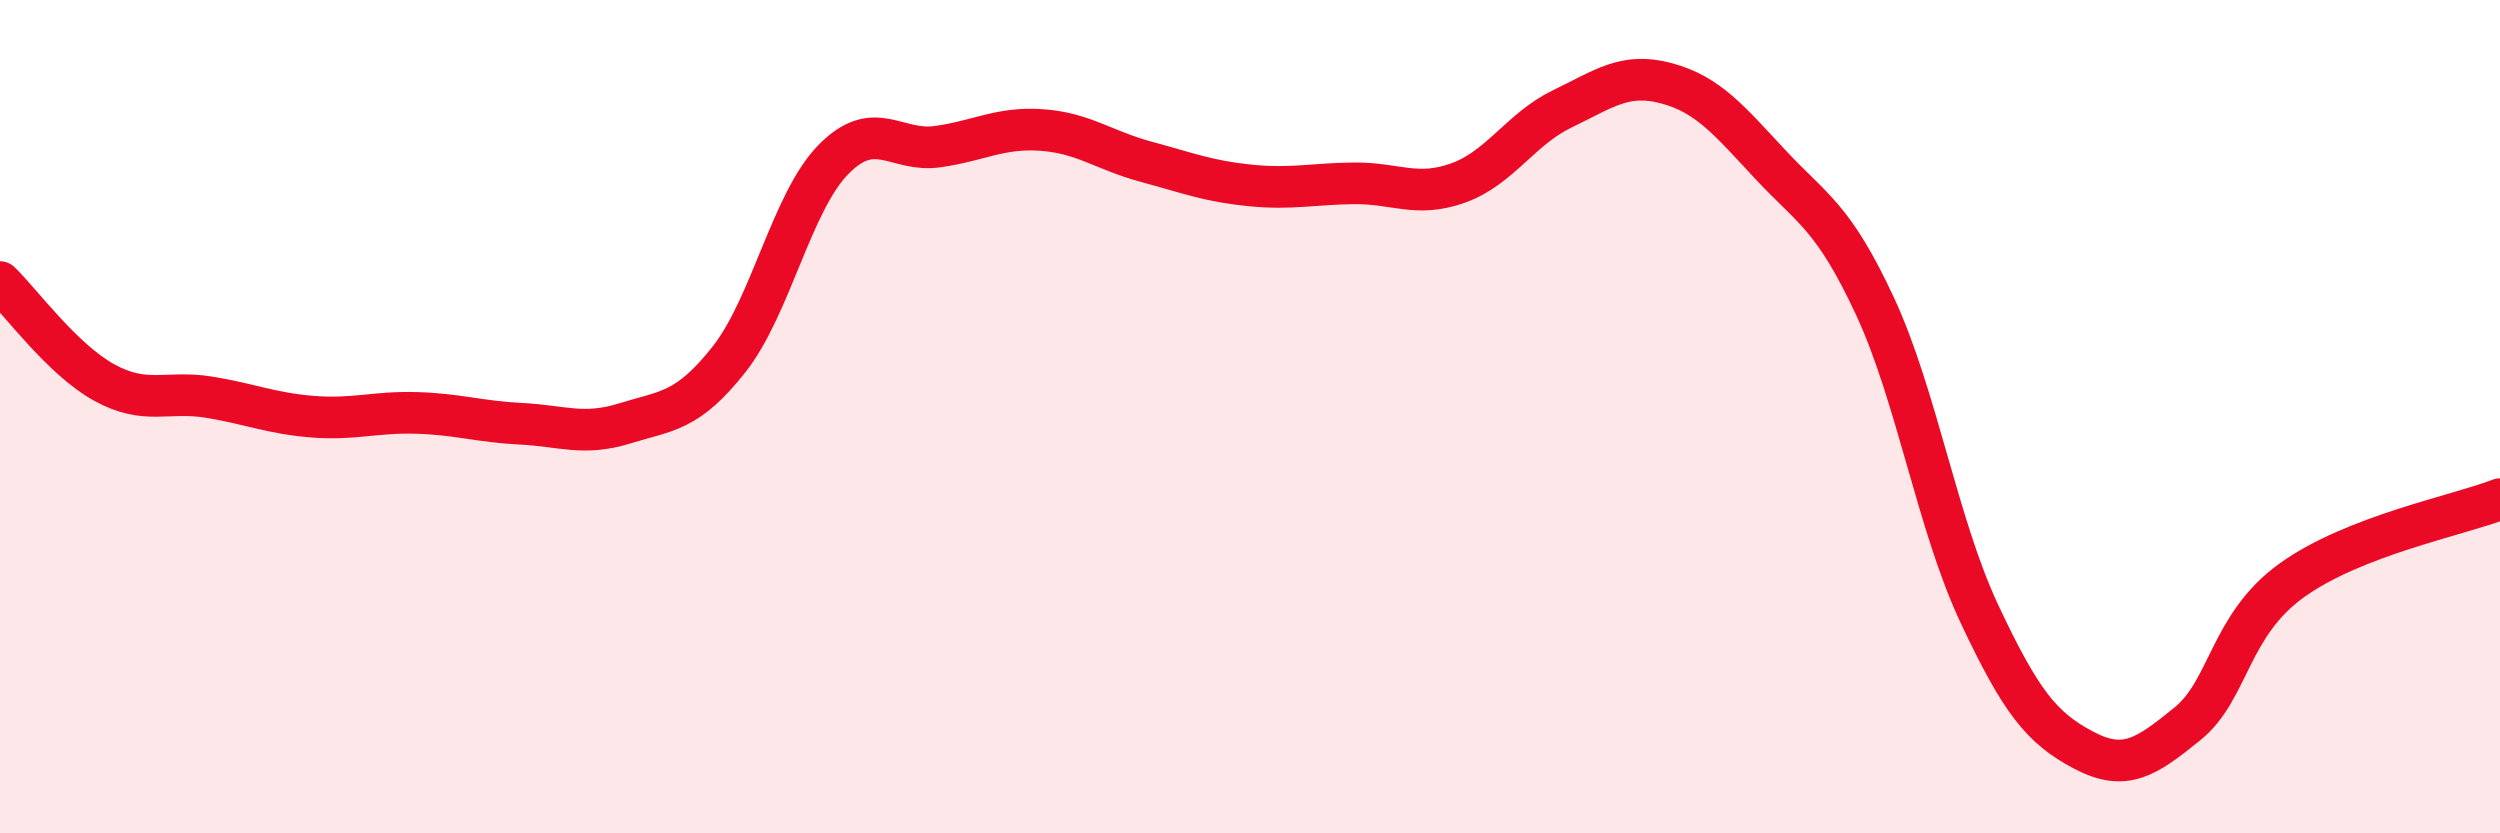 
    <svg width="60" height="20" viewBox="0 0 60 20" xmlns="http://www.w3.org/2000/svg">
      <path
        d="M 0,6.77 C 0.5,7.25 1.5,8.63 2.5,9.18 C 3.5,9.73 4,9.37 5,9.53 C 6,9.69 6.5,9.92 7.5,10 C 8.5,10.08 9,9.88 10,9.91 C 11,9.94 11.5,10.12 12.5,10.17 C 13.5,10.22 14,10.47 15,10.16 C 16,9.85 16.5,9.89 17.5,8.62 C 18.5,7.35 19,4.85 20,3.83 C 21,2.81 21.5,3.66 22.5,3.52 C 23.5,3.38 24,3.05 25,3.12 C 26,3.19 26.5,3.61 27.5,3.88 C 28.5,4.15 29,4.35 30,4.45 C 31,4.55 31.5,4.41 32.5,4.4 C 33.5,4.39 34,4.75 35,4.39 C 36,4.03 36.5,3.09 37.5,2.61 C 38.5,2.13 39,1.73 40,2 C 41,2.27 41.5,2.89 42.5,3.96 C 43.5,5.03 44,5.2 45,7.35 C 46,9.5 46.5,12.59 47.5,14.72 C 48.5,16.85 49,17.47 50,18 C 51,18.53 51.5,18.18 52.5,17.37 C 53.5,16.56 53.5,15.01 55,13.93 C 56.5,12.85 59,12.37 60,11.98L60 20L0 20Z"
        fill="#EB0A25"
        opacity="0.1"
        stroke-linecap="round"
        stroke-linejoin="round"
      />
      <path
        d="M 0,6.77 C 0.5,7.25 1.5,8.63 2.5,9.18 C 3.5,9.73 4,9.37 5,9.53 C 6,9.69 6.5,9.92 7.5,10 C 8.5,10.08 9,9.88 10,9.91 C 11,9.94 11.5,10.12 12.5,10.17 C 13.5,10.22 14,10.47 15,10.16 C 16,9.85 16.5,9.89 17.5,8.62 C 18.5,7.35 19,4.85 20,3.83 C 21,2.81 21.5,3.66 22.5,3.52 C 23.5,3.38 24,3.05 25,3.12 C 26,3.19 26.5,3.61 27.5,3.88 C 28.5,4.15 29,4.35 30,4.45 C 31,4.55 31.5,4.41 32.5,4.4 C 33.5,4.39 34,4.75 35,4.39 C 36,4.03 36.5,3.09 37.5,2.61 C 38.5,2.13 39,1.73 40,2 C 41,2.27 41.5,2.89 42.5,3.96 C 43.5,5.03 44,5.2 45,7.35 C 46,9.5 46.5,12.59 47.5,14.72 C 48.5,16.85 49,17.47 50,18 C 51,18.53 51.5,18.18 52.5,17.37 C 53.5,16.56 53.5,15.01 55,13.93 C 56.5,12.85 59,12.37 60,11.98"
        stroke="#EB0A25"
        stroke-width="1"
        fill="none"
        stroke-linecap="round"
        stroke-linejoin="round"
      />
    </svg>
  